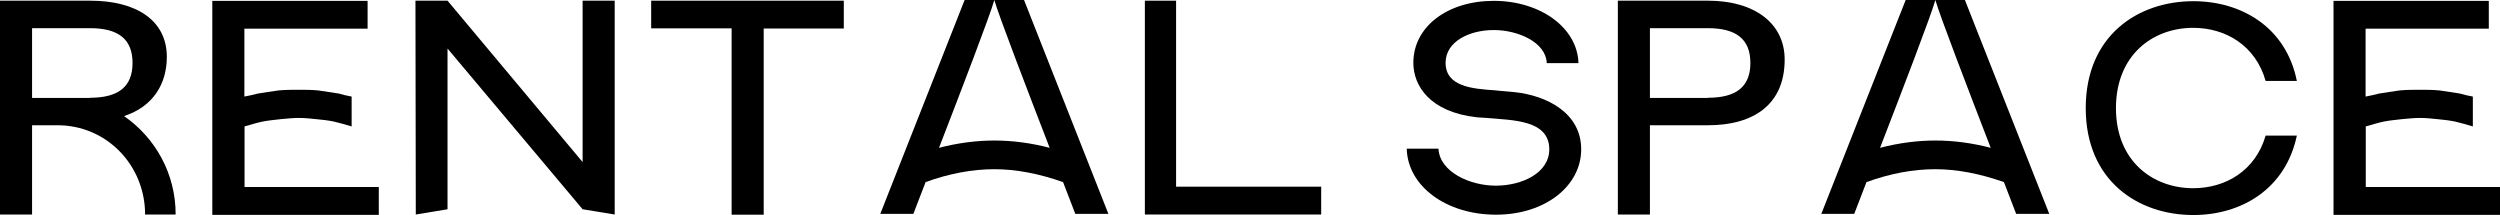<?xml version="1.0" encoding="UTF-8"?>
<svg id="_レイヤー_2" data-name="レイヤー_2" xmlns="http://www.w3.org/2000/svg" width="147.31" height="12.68" viewBox="0 0 147.31 12.68">
  <g id="text">
    <g>
      <path d="M10.35,12.64h-1.8c0-2.92-2.29-5.28-5.2-5.26h-1.46v5.26H0V.04h5.31c2.74,0,4.52,1.17,4.52,3.31,0,1.6-.81,2.93-2.52,3.49,1.84,1.28,3.04,3.38,3.04,5.8ZM5.31,5.76c1.64,0,2.5-.63,2.5-2.05s-.86-2.05-2.5-2.05H1.89v4.11h3.42Z"/>
      <path d="M14.4,11.02h7.92v1.64h-9.81V.05h9.15v1.64h-7.26v4c.25-.04.52-.11.81-.18.38-.07.77-.11,1.19-.18.4-.04.79-.04,1.17-.04.4,0,.79,0,1.19.04.41.07.79.11,1.19.18.25.07.52.14.77.18v1.76c-.38-.11-.74-.22-1.06-.29-.34-.07-.72-.11-1.04-.14-.36-.04-.68-.07-1.04-.07-.34,0-.67.04-1.03.07-.32.04-.7.07-1.06.14-.34.07-.7.18-1.08.29v3.57Z"/>
      <path d="M36.22.04v12.6l-1.89-.31-7.96-9.47v9.47l-1.87.31-.02-12.6h1.89l7.96,9.51V.04h1.89Z"/>
      <path d="M49.72.04v1.64h-4.72v10.97h-1.89V1.67h-4.74V.04h11.34Z"/>
      <path d="M60.34,0l4.97,12.6h-1.95l-.72-1.87c-1.42-.5-2.77-.76-4.05-.76s-2.65.25-4.05.76l-.72,1.87h-1.95L56.84,0h1.75c-.25.9-1.96,5.35-3.26,8.71,1.12-.29,2.21-.43,3.26-.43s2.14.14,3.26.43c-1.3-3.37-3.01-7.81-3.26-8.71h1.75Z"/>
      <path d="M69.3,11h8.55v1.64h-10.39V.04h1.84v10.96Z"/>
      <path d="M91.14,3.71c-.05-1.22-1.69-1.94-3.12-1.94s-2.84.67-2.84,1.93c0,1.4,1.57,1.53,2.88,1.62.14.02.27.02.4.04l.79.07c1.89.2,3.92,1.22,3.92,3.37s-2.11,3.85-5.02,3.85-5.2-1.66-5.26-3.89h1.87c.07,1.37,1.85,2.18,3.38,2.18s3.15-.74,3.15-2.14c0-1.75-2.18-1.71-3.67-1.85-.2-.02-.45-.02-.61-.04-2.75-.31-3.73-1.85-3.73-3.21,0-2.12,2-3.65,4.74-3.65s4.93,1.58,4.99,3.67h-1.87Z"/>
      <path d="M100.64.04c2.74,0,4.52,1.33,4.52,3.47,0,2.61-1.78,3.87-4.52,3.87h-3.42v5.26h-1.89V.04h5.31ZM100.64,5.76c1.64,0,2.5-.63,2.5-2.05s-.86-2.05-2.5-2.05h-3.42v4.11h3.42Z"/>
      <path d="M115.78,0l4.97,12.6h-1.95l-.72-1.87c-1.42-.5-2.77-.76-4.05-.76s-2.65.25-4.05.76l-.72,1.87h-1.94l4.97-12.6h1.75c-.25.9-1.96,5.35-3.26,8.71,1.12-.29,2.21-.43,3.26-.43s2.14.14,3.26.43c-1.3-3.37-3.01-7.81-3.26-8.71h1.75Z"/>
      <path d="M124.68,6.37c0,3.15,2.2,4.72,4.55,4.72,1.91,0,3.67-1.03,4.27-3.1h1.84c-.67,3.17-3.29,4.68-6.1,4.68-3.26,0-6.34-2.02-6.34-6.3S125.98.07,129.24.07c2.81,0,5.46,1.51,6.1,4.7h-1.84c-.59-2.09-2.36-3.13-4.27-3.13-2.36,0-4.55,1.58-4.55,4.74Z"/>
      <path d="M139.39,11.02h7.92v1.64h-9.81V.05h9.15v1.64h-7.26v4c.25-.04.52-.11.81-.18.38-.07.77-.11,1.19-.18.4-.04.79-.04,1.17-.04.4,0,.79,0,1.19.04.41.07.79.11,1.19.18.25.07.52.14.77.18v1.76c-.38-.11-.74-.22-1.06-.29-.34-.07-.72-.11-1.04-.14-.36-.04-.68-.07-1.04-.07-.34,0-.67.04-1.03.07-.32.04-.7.07-1.06.14-.34.07-.7.18-1.08.29v3.57Z"/>
    </g>
  </g>
</svg>